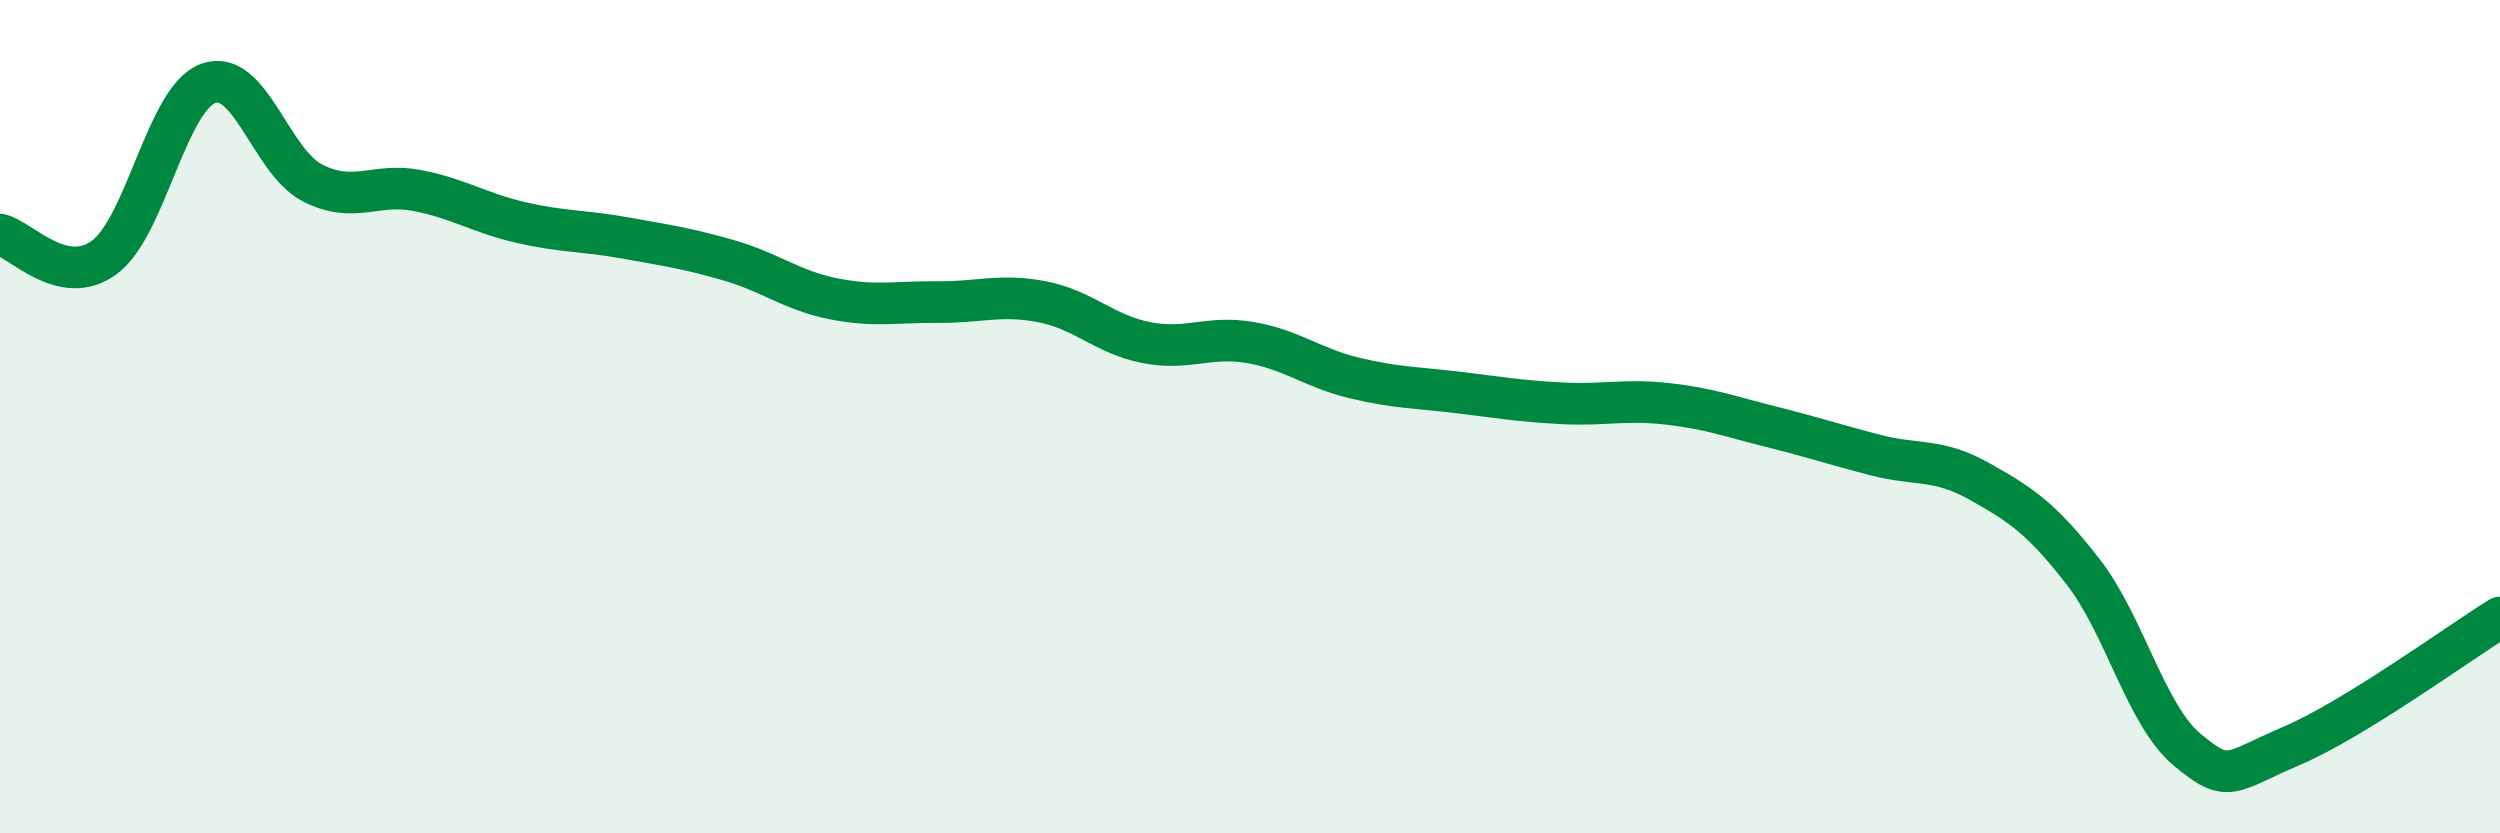 
    <svg width="60" height="20" viewBox="0 0 60 20" xmlns="http://www.w3.org/2000/svg">
      <path
        d="M 0,5.63 C 0.5,5.74 1.5,6.91 2.5,6.18 C 3.5,5.45 4,2.36 5,2 C 6,1.64 6.5,3.88 7.5,4.39 C 8.5,4.9 9,4.38 10,4.57 C 11,4.76 11.5,5.11 12.5,5.34 C 13.5,5.57 14,5.53 15,5.71 C 16,5.89 16.5,5.96 17.5,6.25 C 18.5,6.54 19,6.97 20,7.17 C 21,7.37 21.5,7.24 22.5,7.25 C 23.5,7.26 24,7.05 25,7.24 C 26,7.43 26.5,8.02 27.5,8.22 C 28.5,8.42 29,8.05 30,8.22 C 31,8.39 31.5,8.83 32.5,9.07 C 33.5,9.31 34,9.3 35,9.42 C 36,9.54 36.5,9.63 37.5,9.68 C 38.5,9.73 39,9.58 40,9.69 C 41,9.8 41.5,9.99 42.5,10.24 C 43.5,10.49 44,10.66 45,10.92 C 46,11.18 46.5,10.99 47.5,11.55 C 48.5,12.11 49,12.44 50,13.73 C 51,15.02 51.5,17.17 52.5,18 C 53.5,18.83 53.5,18.54 55,17.9 C 56.5,17.26 59,15.44 60,14.82L60 20L0 20Z"
        fill="#008740"
        opacity="0.1"
        stroke-linecap="round"
        stroke-linejoin="round"
      />
      <path
        d="M 0,5.63 C 0.5,5.74 1.5,6.91 2.5,6.18 C 3.5,5.45 4,2.36 5,2 C 6,1.64 6.5,3.88 7.5,4.39 C 8.5,4.9 9,4.38 10,4.57 C 11,4.76 11.5,5.11 12.5,5.34 C 13.5,5.57 14,5.53 15,5.71 C 16,5.89 16.5,5.96 17.5,6.25 C 18.5,6.54 19,6.97 20,7.17 C 21,7.37 21.5,7.24 22.5,7.25 C 23.5,7.26 24,7.05 25,7.24 C 26,7.43 26.5,8.02 27.5,8.22 C 28.5,8.42 29,8.05 30,8.22 C 31,8.39 31.5,8.83 32.5,9.07 C 33.5,9.31 34,9.3 35,9.42 C 36,9.54 36.5,9.63 37.5,9.68 C 38.5,9.73 39,9.58 40,9.69 C 41,9.8 41.5,9.99 42.5,10.24 C 43.5,10.49 44,10.66 45,10.92 C 46,11.18 46.5,10.99 47.5,11.55 C 48.5,12.11 49,12.44 50,13.73 C 51,15.02 51.5,17.17 52.5,18 C 53.5,18.83 53.5,18.54 55,17.9 C 56.5,17.26 59,15.44 60,14.82"
        stroke="#008740"
        stroke-width="1"
        fill="none"
        stroke-linecap="round"
        stroke-linejoin="round"
      />
    </svg>
  